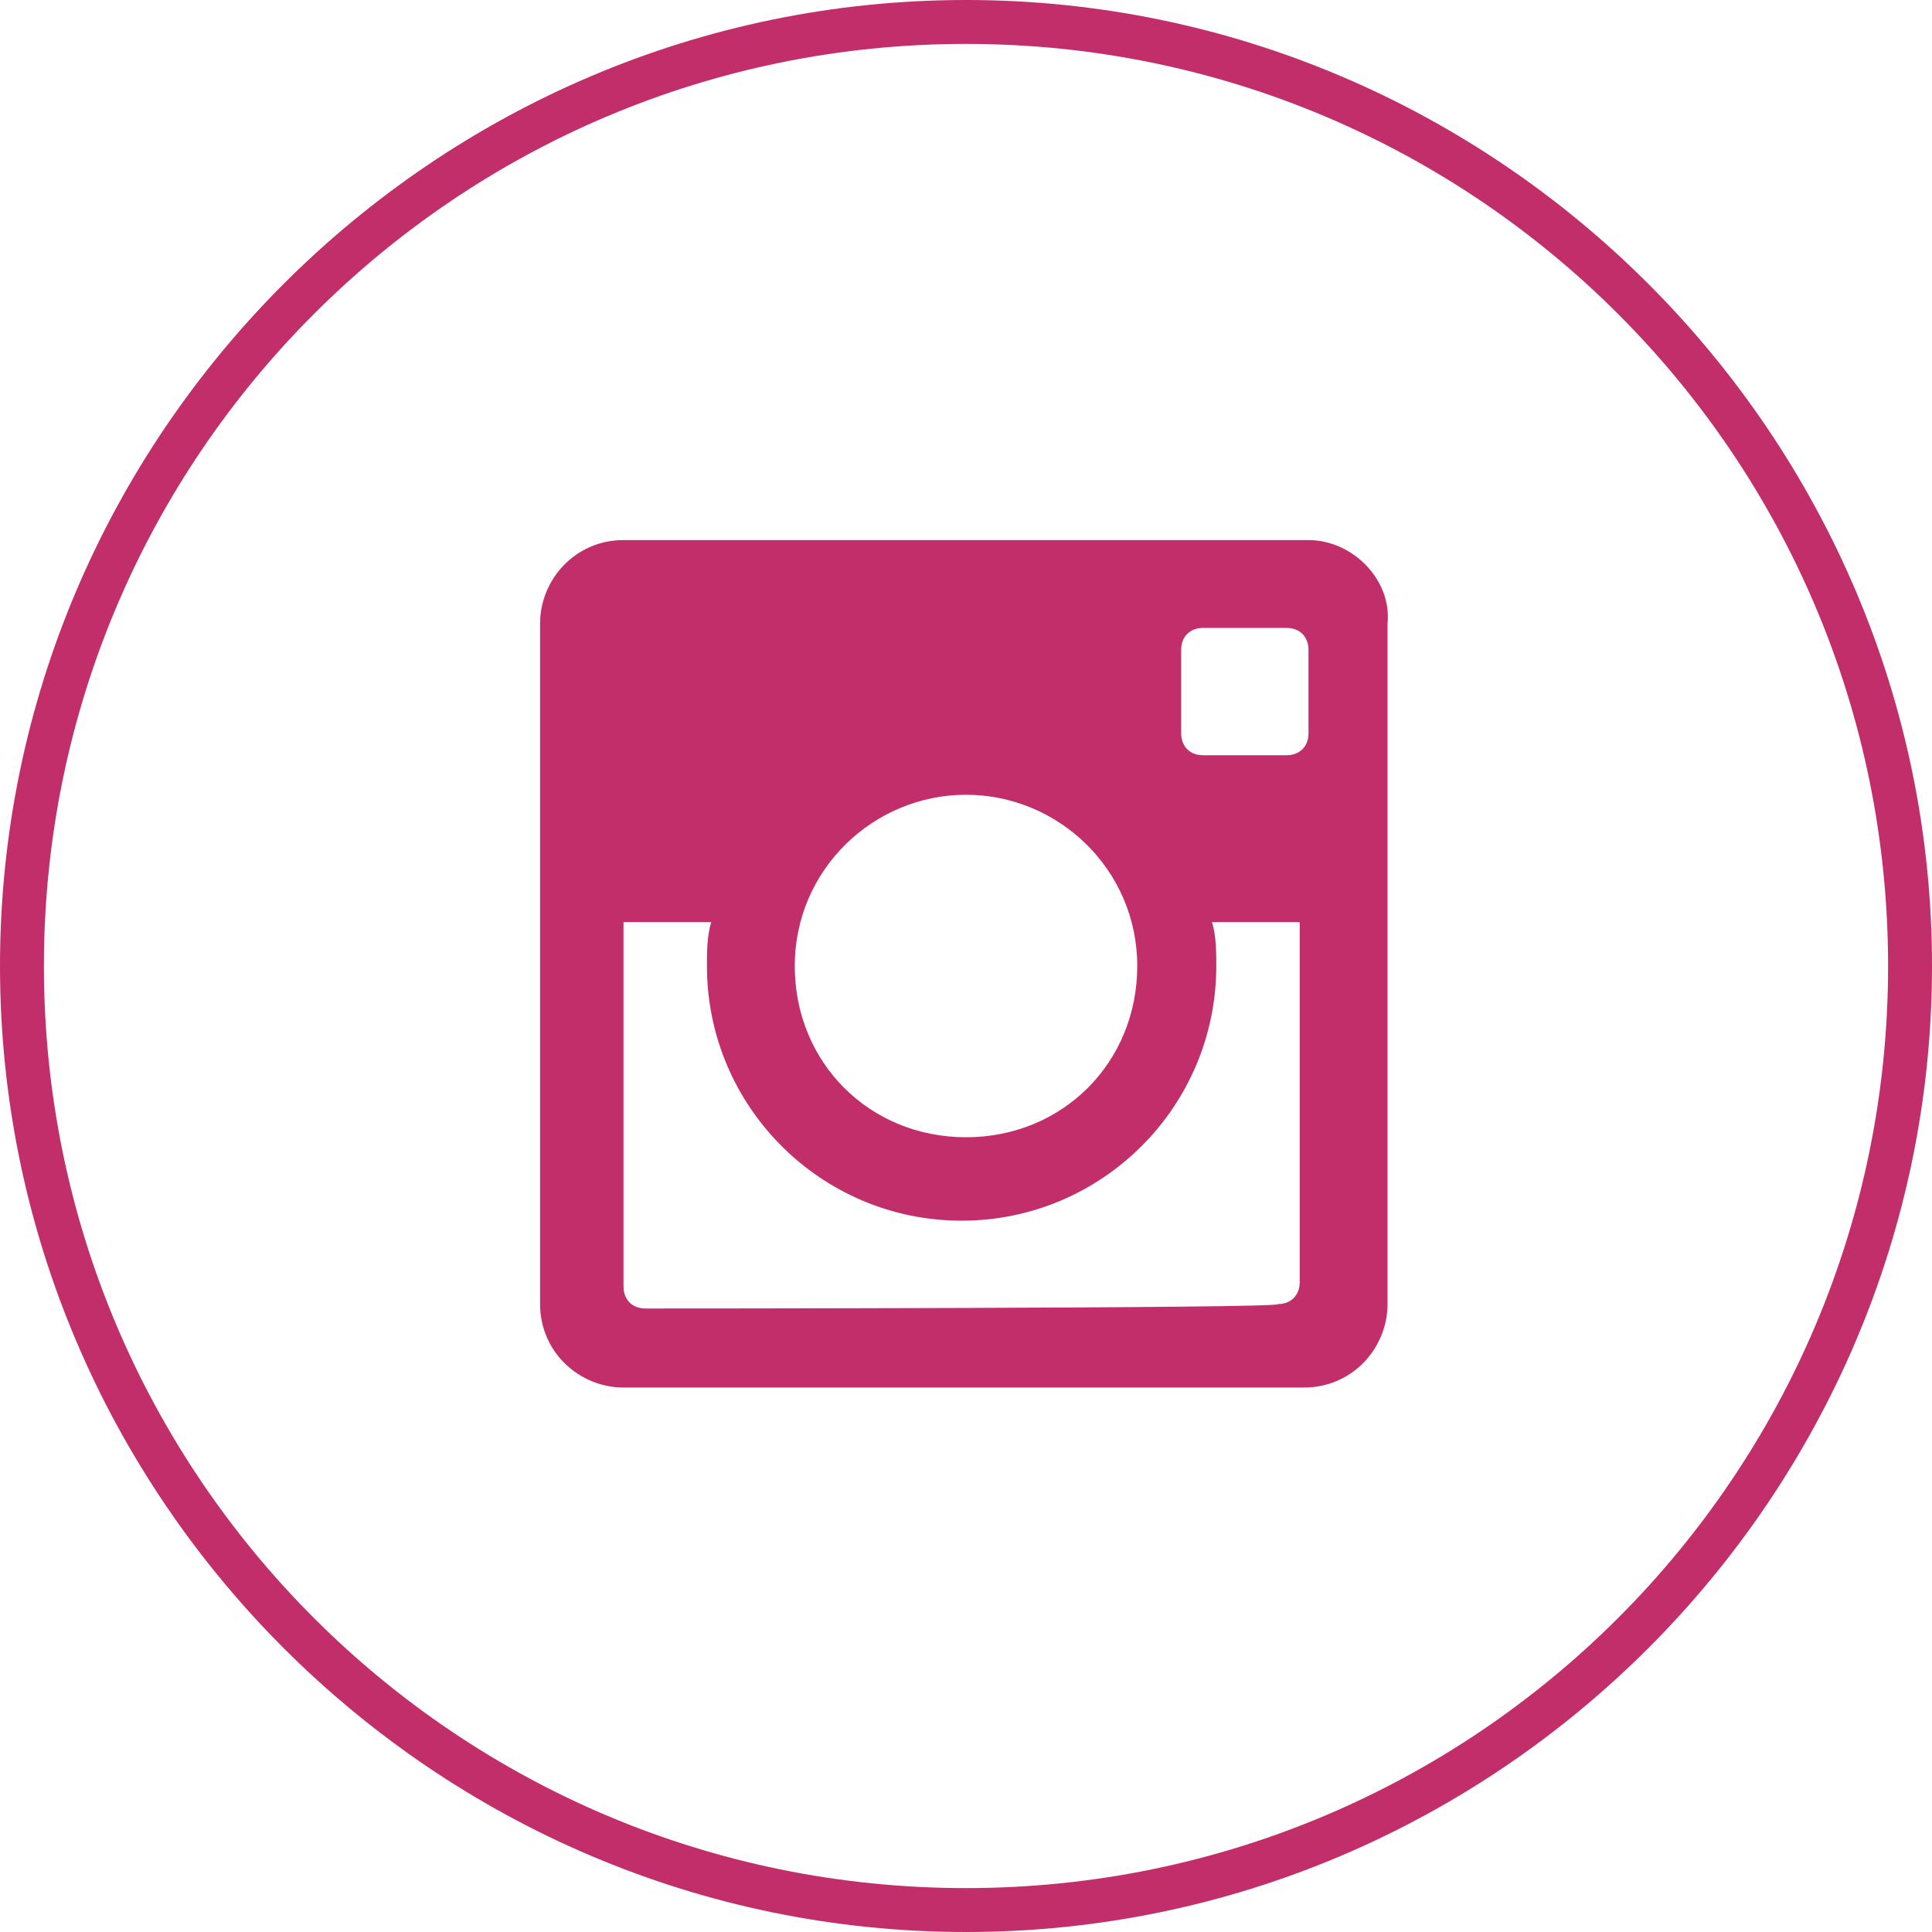<?xml version="1.0" encoding="UTF-8"?> <!-- Generator: Adobe Illustrator 23.1.0, SVG Export Plug-In . SVG Version: 6.00 Build 0) --> <svg xmlns="http://www.w3.org/2000/svg" xmlns:xlink="http://www.w3.org/1999/xlink" id="Слой_1" x="0px" y="0px" viewBox="0 0 44 44" style="enable-background:new 0 0 44 44;" xml:space="preserve"> <style type="text/css"> .st0{fill-rule:evenodd;clip-rule:evenodd;fill:#C12E69;} </style> <g id="Слой_x0020_1"> <g id="_776556976"> <path id="_776558032" class="st0" d="M22,0c12.1,0,22,9.9,22,22c0,12.1-9.9,22-22,22S0,34.1,0,22C0,9.9,9.9,0,22,0z M1,22 C1,10.4,10.4,1,22,1c11.6,0,21,9.4,21,21c0,11.6-9.4,21-21,21C10.4,43,1,33.6,1,22z"></path> <path id="_776245840" class="st0" d="M29.8,12.3H14.2c-1.1,0-1.9,0.9-1.9,1.9v15.5c0,1.1,0.9,1.9,1.9,1.9h15.5 c1.1,0,1.9-0.9,1.9-1.9V14.2C31.7,13.2,30.8,12.3,29.8,12.3z M22,18.1c2.1,0,3.9,1.7,3.9,3.9s-1.7,3.9-3.9,3.9s-3.9-1.7-3.9-3.9 S19.9,18.1,22,18.1z M14.7,29.8c-0.3,0-0.5-0.2-0.5-0.5V21h2c-0.1,0.3-0.1,0.7-0.1,1c0,3.2,2.6,5.8,5.8,5.8c3.2,0,5.8-2.6,5.8-5.8 c0-0.3,0-0.7-0.1-1l2,0v8.2c0,0.3-0.2,0.5-0.5,0.5C29.3,29.8,14.7,29.8,14.7,29.8z M29.8,16.7c0,0.3-0.2,0.5-0.5,0.5h-1.9 c-0.3,0-0.5-0.2-0.5-0.5v-1.9c0-0.3,0.2-0.5,0.5-0.5h1.9c0.3,0,0.5,0.2,0.5,0.5V16.7z"></path> </g> </g> </svg> 